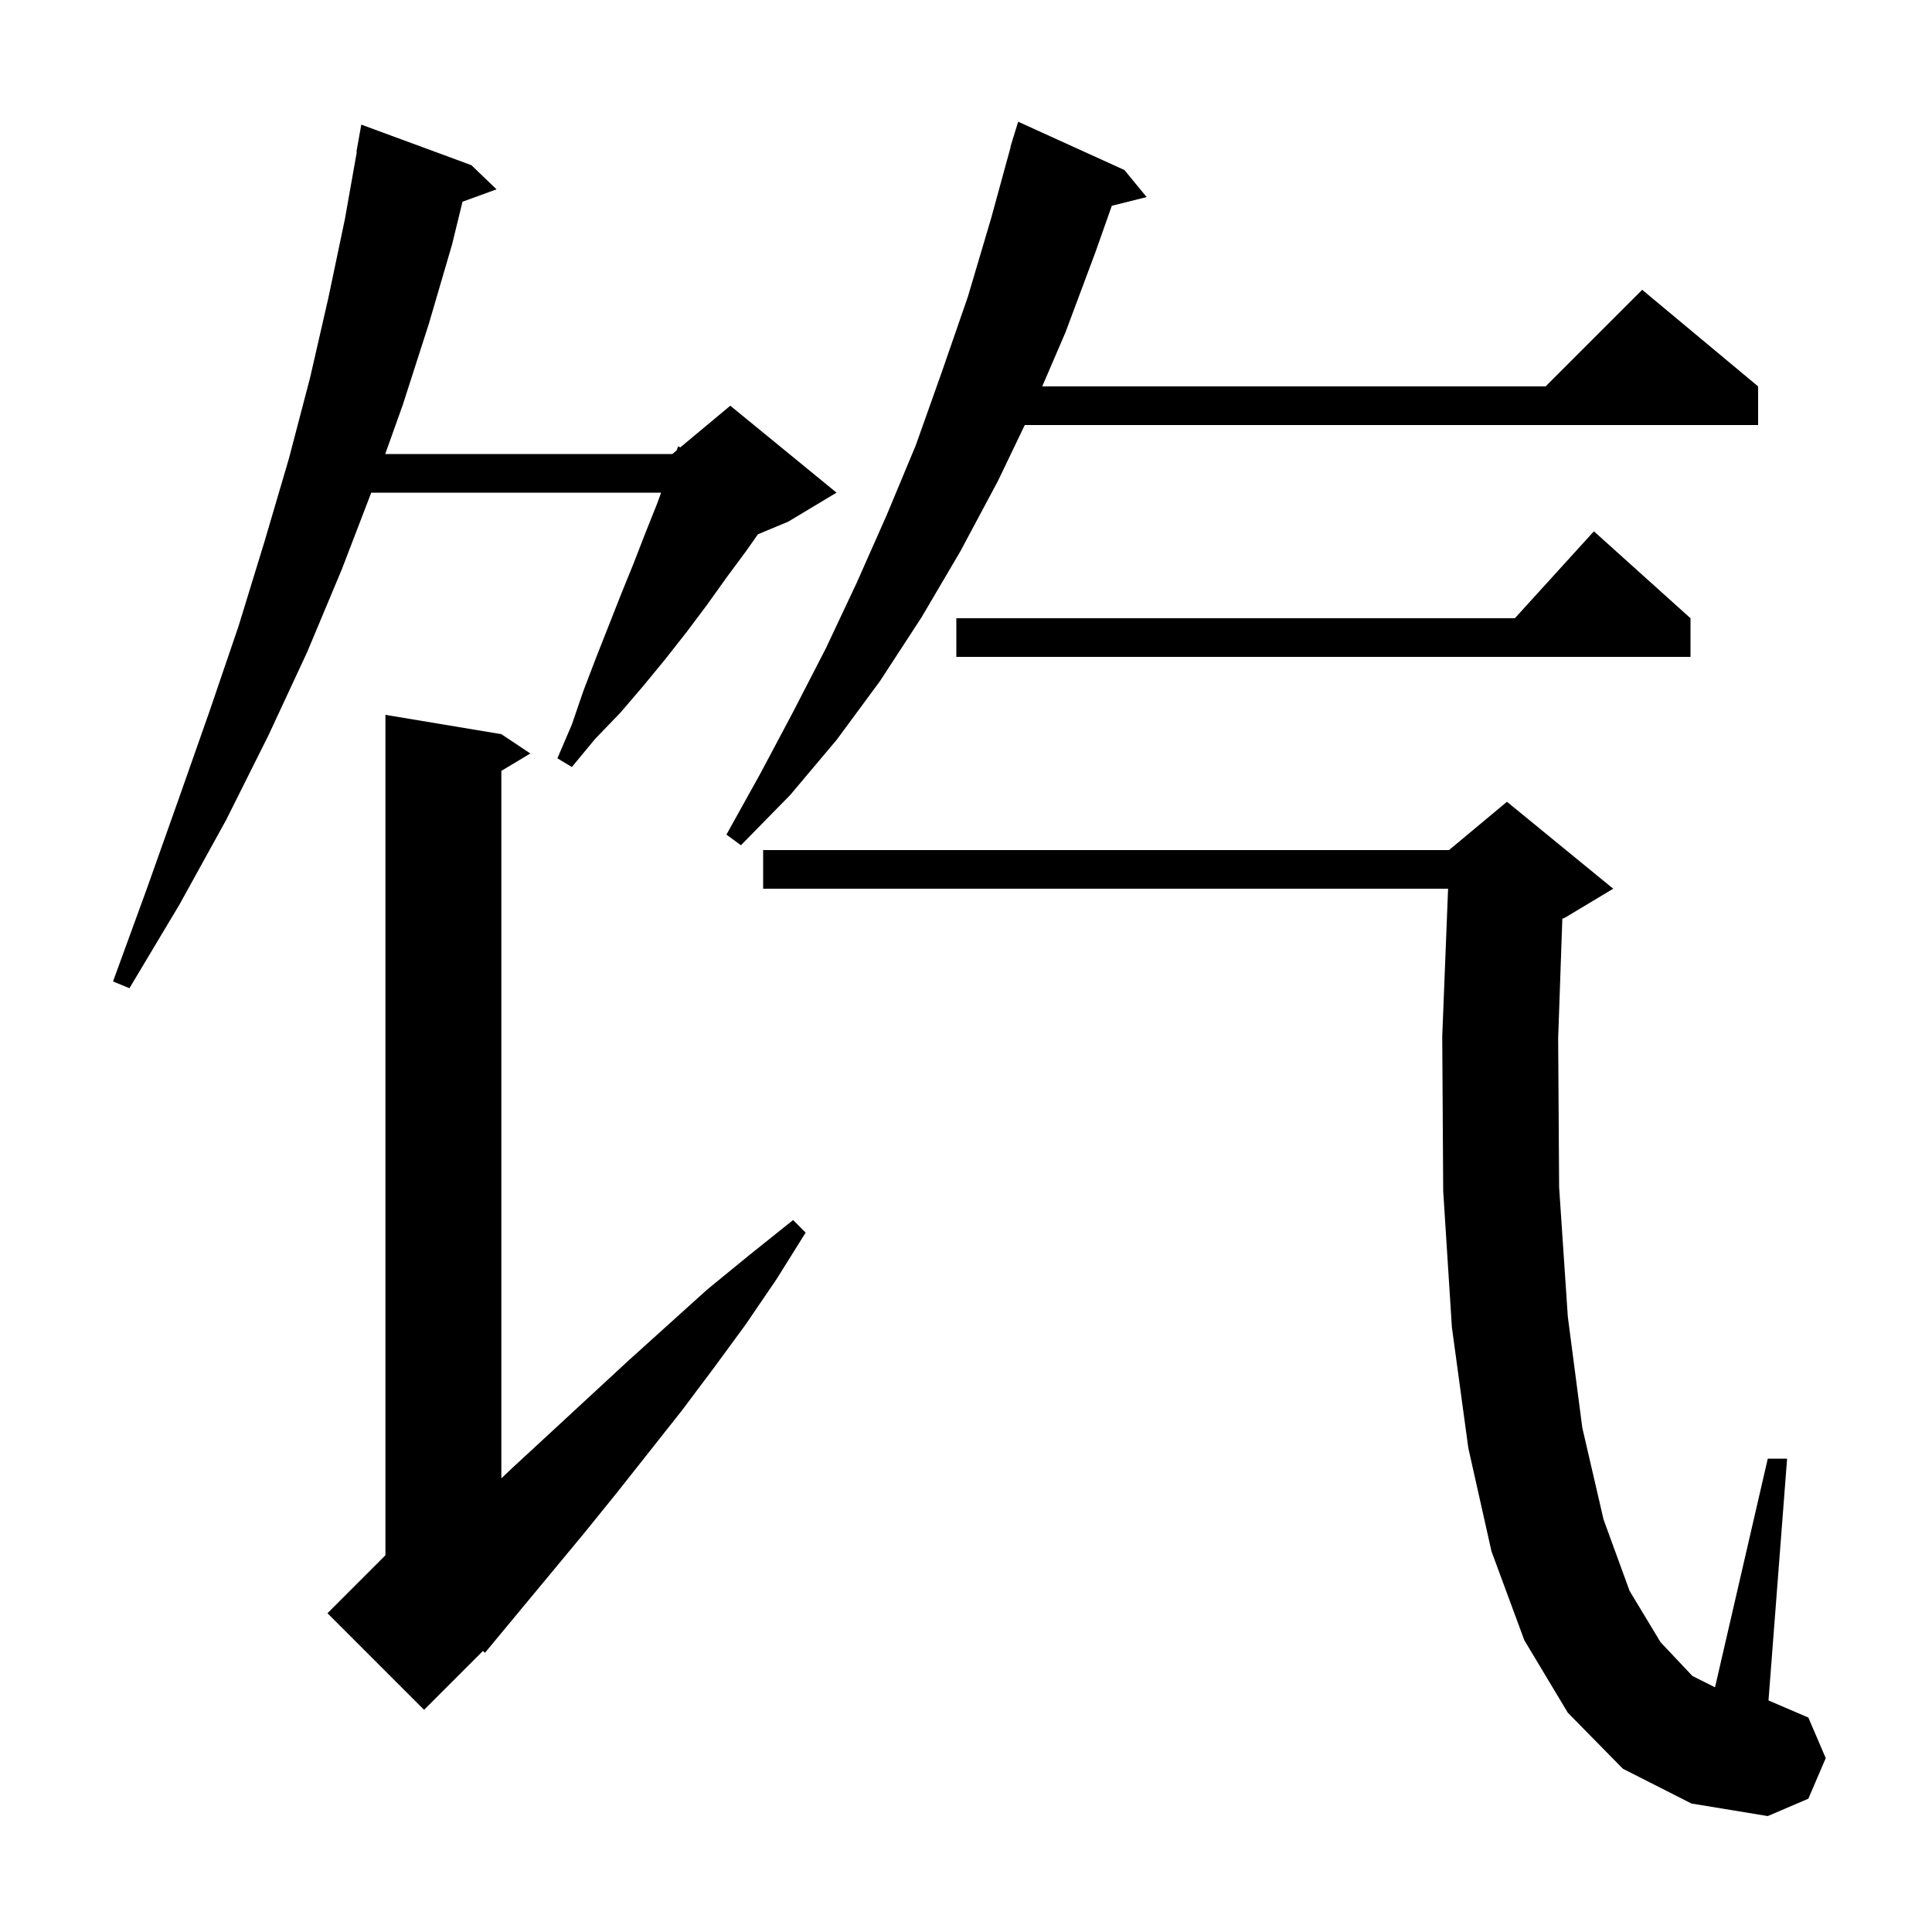 <svg xmlns="http://www.w3.org/2000/svg" xmlns:xlink="http://www.w3.org/1999/xlink" version="1.1" baseProfile="full" viewBox="0 0 200 200" width="200" height="200">
<g fill="black">
<path d="M 168.0 183.1 L 162.3 177.3 L 157.8 169.8 L 154.4 160.6 L 152.0 149.9 L 150.3 137.4 L 149.4 123.3 L 149.3 107.3 L 149.905 92.0 L 79.0 92.0 L 79.0 88.0 L 150.0 88.0 L 156.0 83.0 L 167.0 92.0 L 162.0 95.0 L 161.732 95.112 L 161.3 107.5 L 161.4 122.9 L 162.3 136.3 L 163.8 147.8 L 166.0 157.3 L 168.7 164.7 L 171.9 170.0 L 175.2 173.5 L 177.538 174.669 L 183.0 151.0 L 185.0 151.0 L 183.074 176.032 L 187.2 177.8 L 189.0 182.0 L 187.2 186.2 L 183.0 188.0 L 175.1 186.7 Z M 51.9 76.0 L 54.9 78.0 L 51.9 79.8 L 51.9 153.038 L 53.1 151.9 L 57.0 148.3 L 65.0 140.9 L 73.2 133.5 L 77.6 129.9 L 82.1 126.3 L 83.4 127.6 L 80.4 132.4 L 77.2 137.1 L 73.9 141.6 L 70.6 146.0 L 63.8 154.6 L 60.4 158.8 L 50.2 171.1 L 49.995 170.905 L 43.9 177.0 L 33.9 167.0 L 39.9 161.0 L 39.9 74.0 Z M 48.8 17.1 L 51.4 19.6 L 47.878 20.881 L 46.8 25.3 L 44.4 33.5 L 41.7 41.9 L 39.879 47.0 L 69.6 47.0 L 70.042 46.632 L 70.2 46.2 L 70.423 46.314 L 75.6 42.0 L 86.6 51.0 L 81.6 54.0 L 78.461 55.308 L 77.2 57.1 L 75.2 59.8 L 73.2 62.6 L 71.1 65.4 L 68.9 68.2 L 66.6 71.0 L 64.2 73.8 L 61.6 76.5 L 59.2 79.4 L 57.7 78.5 L 59.2 75.0 L 60.4 71.5 L 61.7 68.1 L 64.3 61.5 L 65.6 58.3 L 66.8 55.2 L 68.0 52.2 L 68.44 51.0 L 38.431 51.0 L 35.4 58.9 L 31.8 67.5 L 27.8 76.1 L 23.4 84.9 L 18.6 93.6 L 13.4 102.3 L 11.7 101.6 L 15.2 92.0 L 18.5 82.7 L 21.7 73.6 L 24.7 64.8 L 27.4 56.0 L 29.9 47.5 L 32.1 39.1 L 34.0 30.8 L 35.7 22.7 L 36.94 15.705 L 36.9 15.7 L 37.4 12.9 Z M 116.4 17.6 L 118.7 20.4 L 115.094 21.302 L 113.4 26.1 L 110.3 34.4 L 107.89 40.0 L 160.0 40.0 L 170.0 30.0 L 182.0 40.0 L 182.0 44.0 L 106.084 44.0 L 103.3 49.8 L 99.4 57.1 L 95.4 63.9 L 91.1 70.5 L 86.6 76.6 L 81.8 82.3 L 76.7 87.5 L 75.2 86.4 L 78.7 80.1 L 82.1 73.7 L 85.5 67.1 L 88.7 60.3 L 91.8 53.3 L 94.8 46.1 L 97.5 38.5 L 100.2 30.7 L 102.6 22.6 L 104.625 15.205 L 104.6 15.2 L 104.838 14.427 L 104.9 14.2 L 104.907 14.202 L 105.4 12.6 Z M 175.0 64.0 L 175.0 68.0 L 99.0 68.0 L 99.0 64.0 L 156.818 64.0 L 165.0 55.0 Z " />
</g>
</svg>
